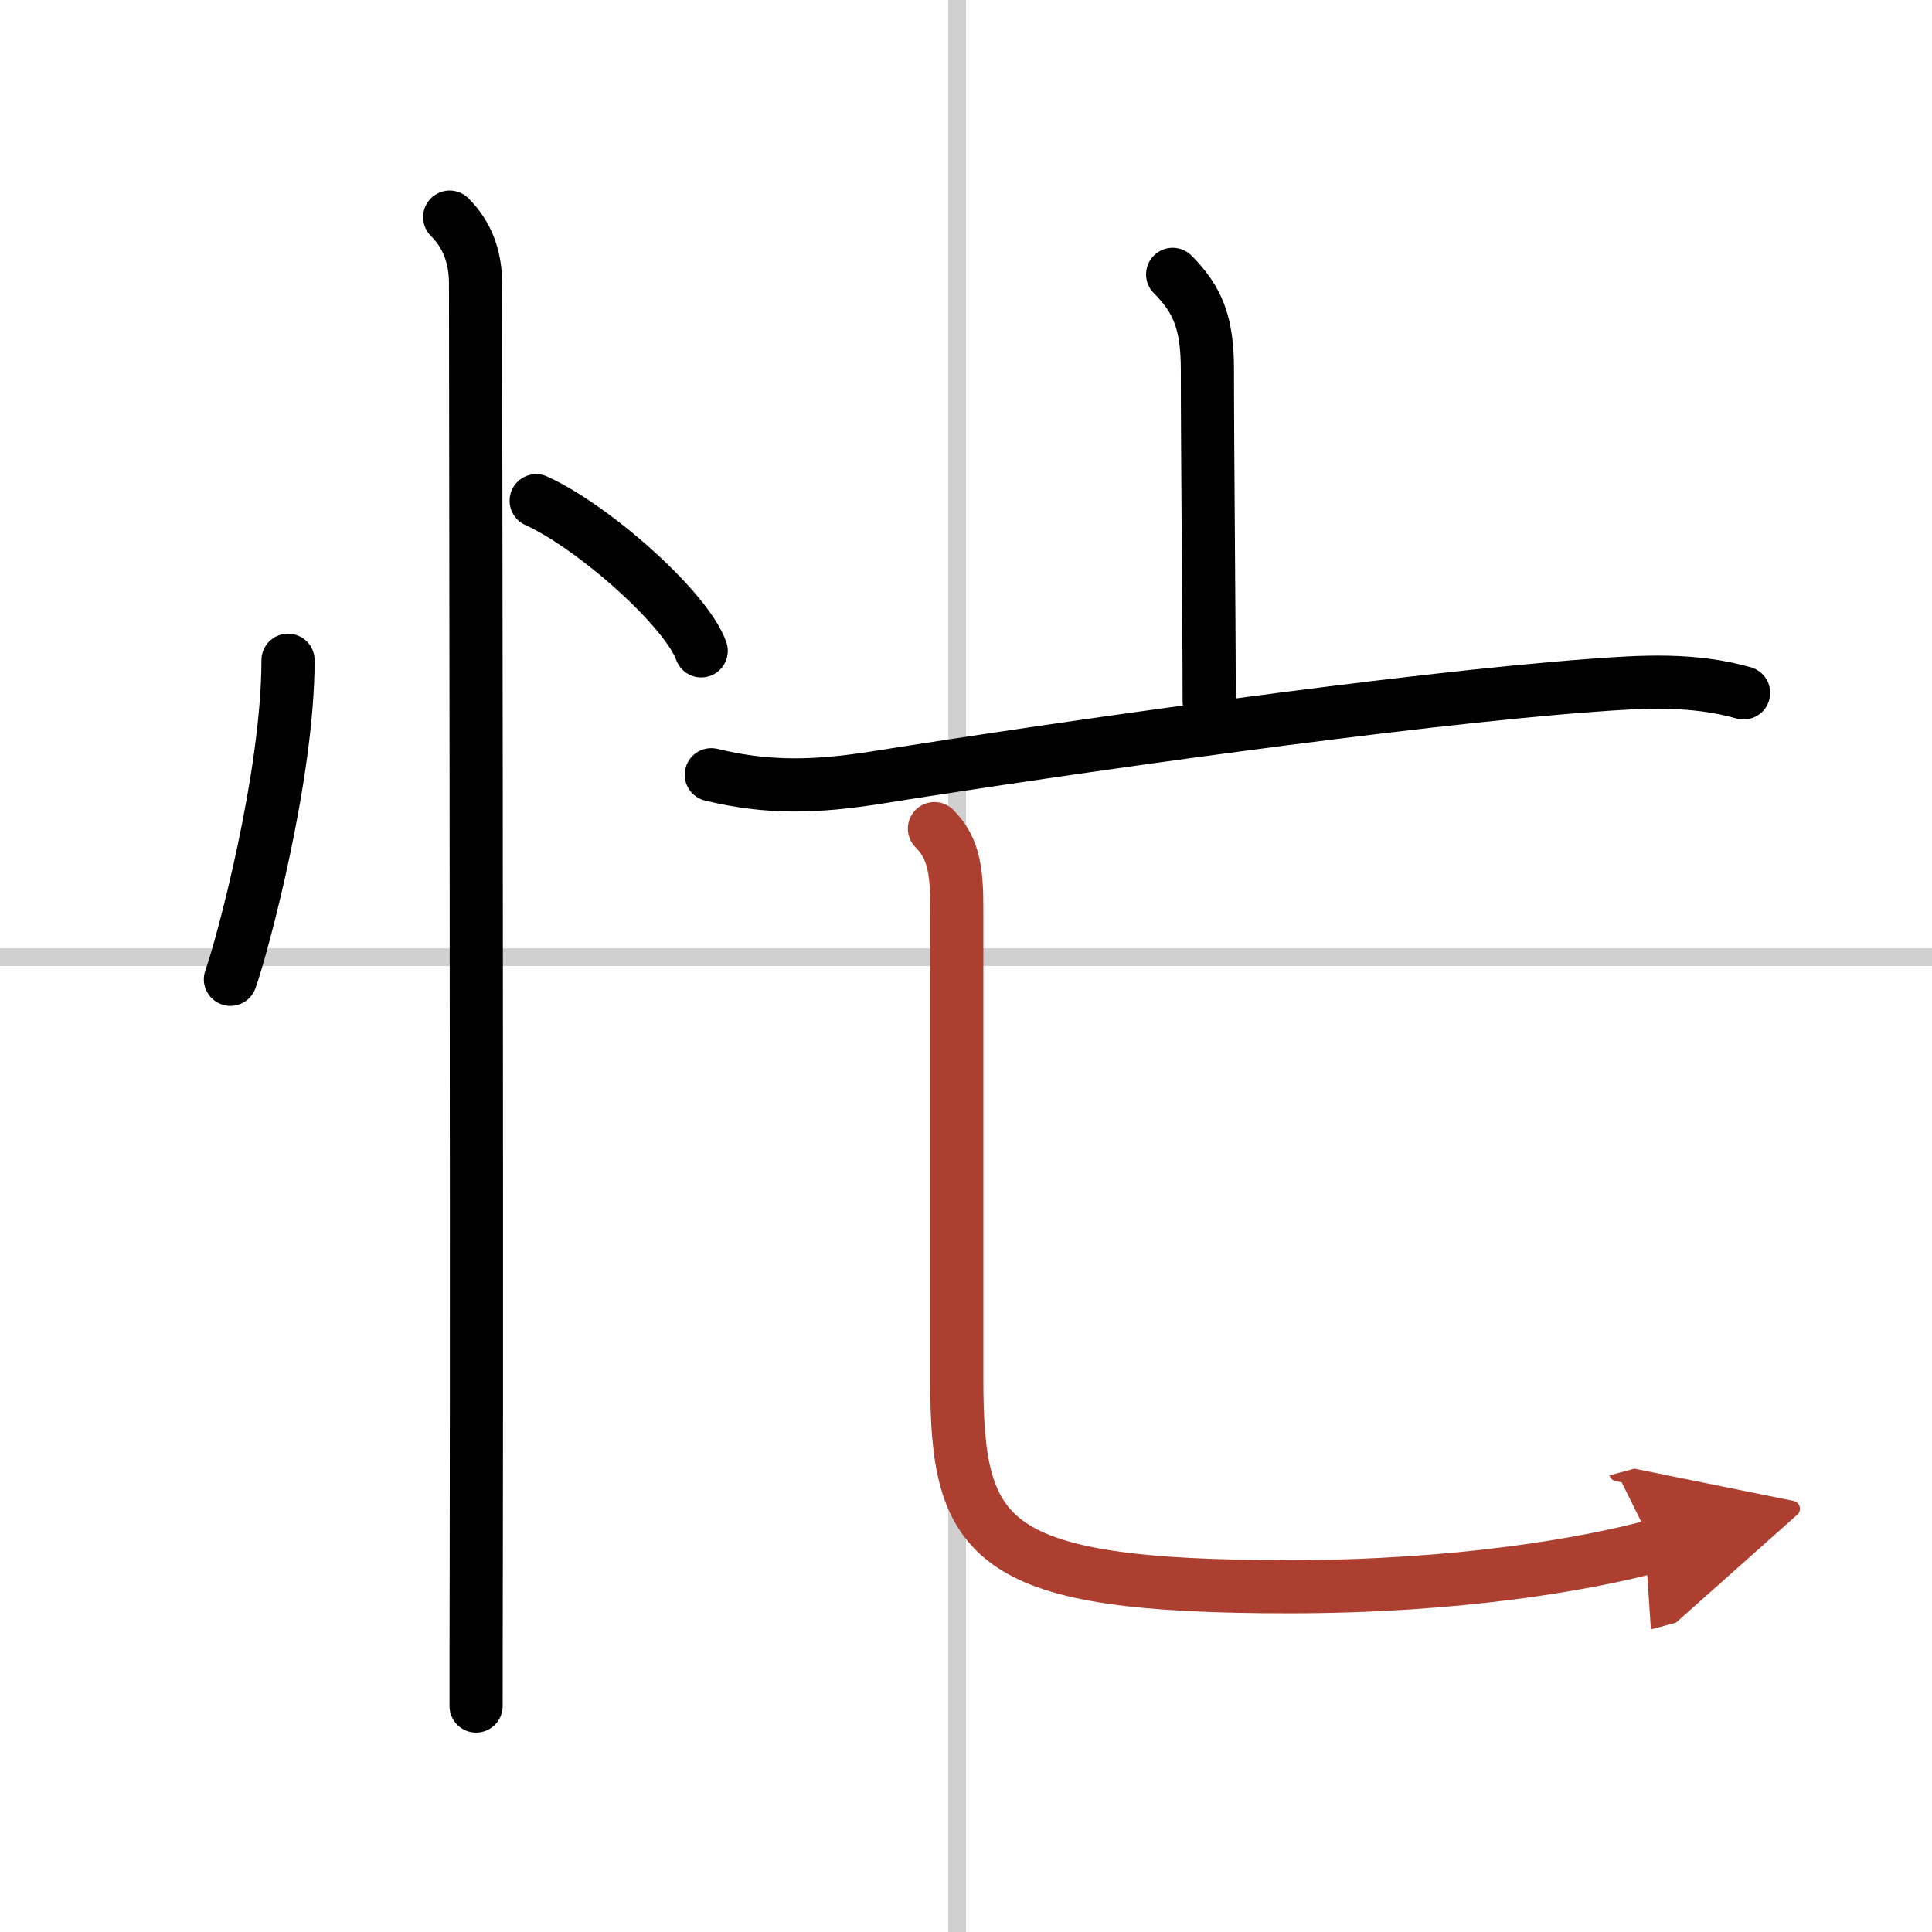 <svg width="400" height="400" viewBox="0 0 109 109" xmlns="http://www.w3.org/2000/svg"><defs><marker id="a" markerWidth="4" orient="auto" refX="1" refY="5" viewBox="0 0 10 10"><polyline points="0 0 10 5 0 10 1 5" fill="#ad3f31" stroke="#ad3f31"/></marker></defs><g fill="none" stroke="#000" stroke-linecap="round" stroke-linejoin="round" stroke-width="3"><rect width="100%" height="100%" fill="#fff" stroke="#fff"/><line x1="54" x2="54" y2="109" stroke="#d0d0d0" stroke-width="1"/><line x2="109" y1="54" y2="54" stroke="#d0d0d0" stroke-width="1"/><path d="m16.25 37.25c0 6.52-2.58 16.14-3.25 18"/><path d="m30.25 28.25c3.28 1.49 8.49 6.14 9.31 8.47"/><path d="m25.37 12.25c1 1 1.46 2.25 1.46 3.75 0 0.86 0.08 51 0.04 72-0.01 4-0.01 6.93-0.01 8.25"/><path d="m66.16 15.48c1.43 1.43 1.96 2.77 1.96 5.39 0 5 0.1 13.88 0.1 18.7"/><path d="m40.13 43.71c3.24 0.79 5.98 0.69 9.38 0.15 10.46-1.67 29.7-4.41 40.24-5.19 2.92-0.22 5.77-0.39 8.62 0.42"/><path d="m52.72 46.75c1.14 1.14 1.26 2.5 1.26 4.6v26.53c0 9.12 1.77 11.64 18.77 11.64 9.5 0 16.75-1.27 20.53-2.29" marker-end="url(#a)" stroke="#ad3f31"/></g></svg>
